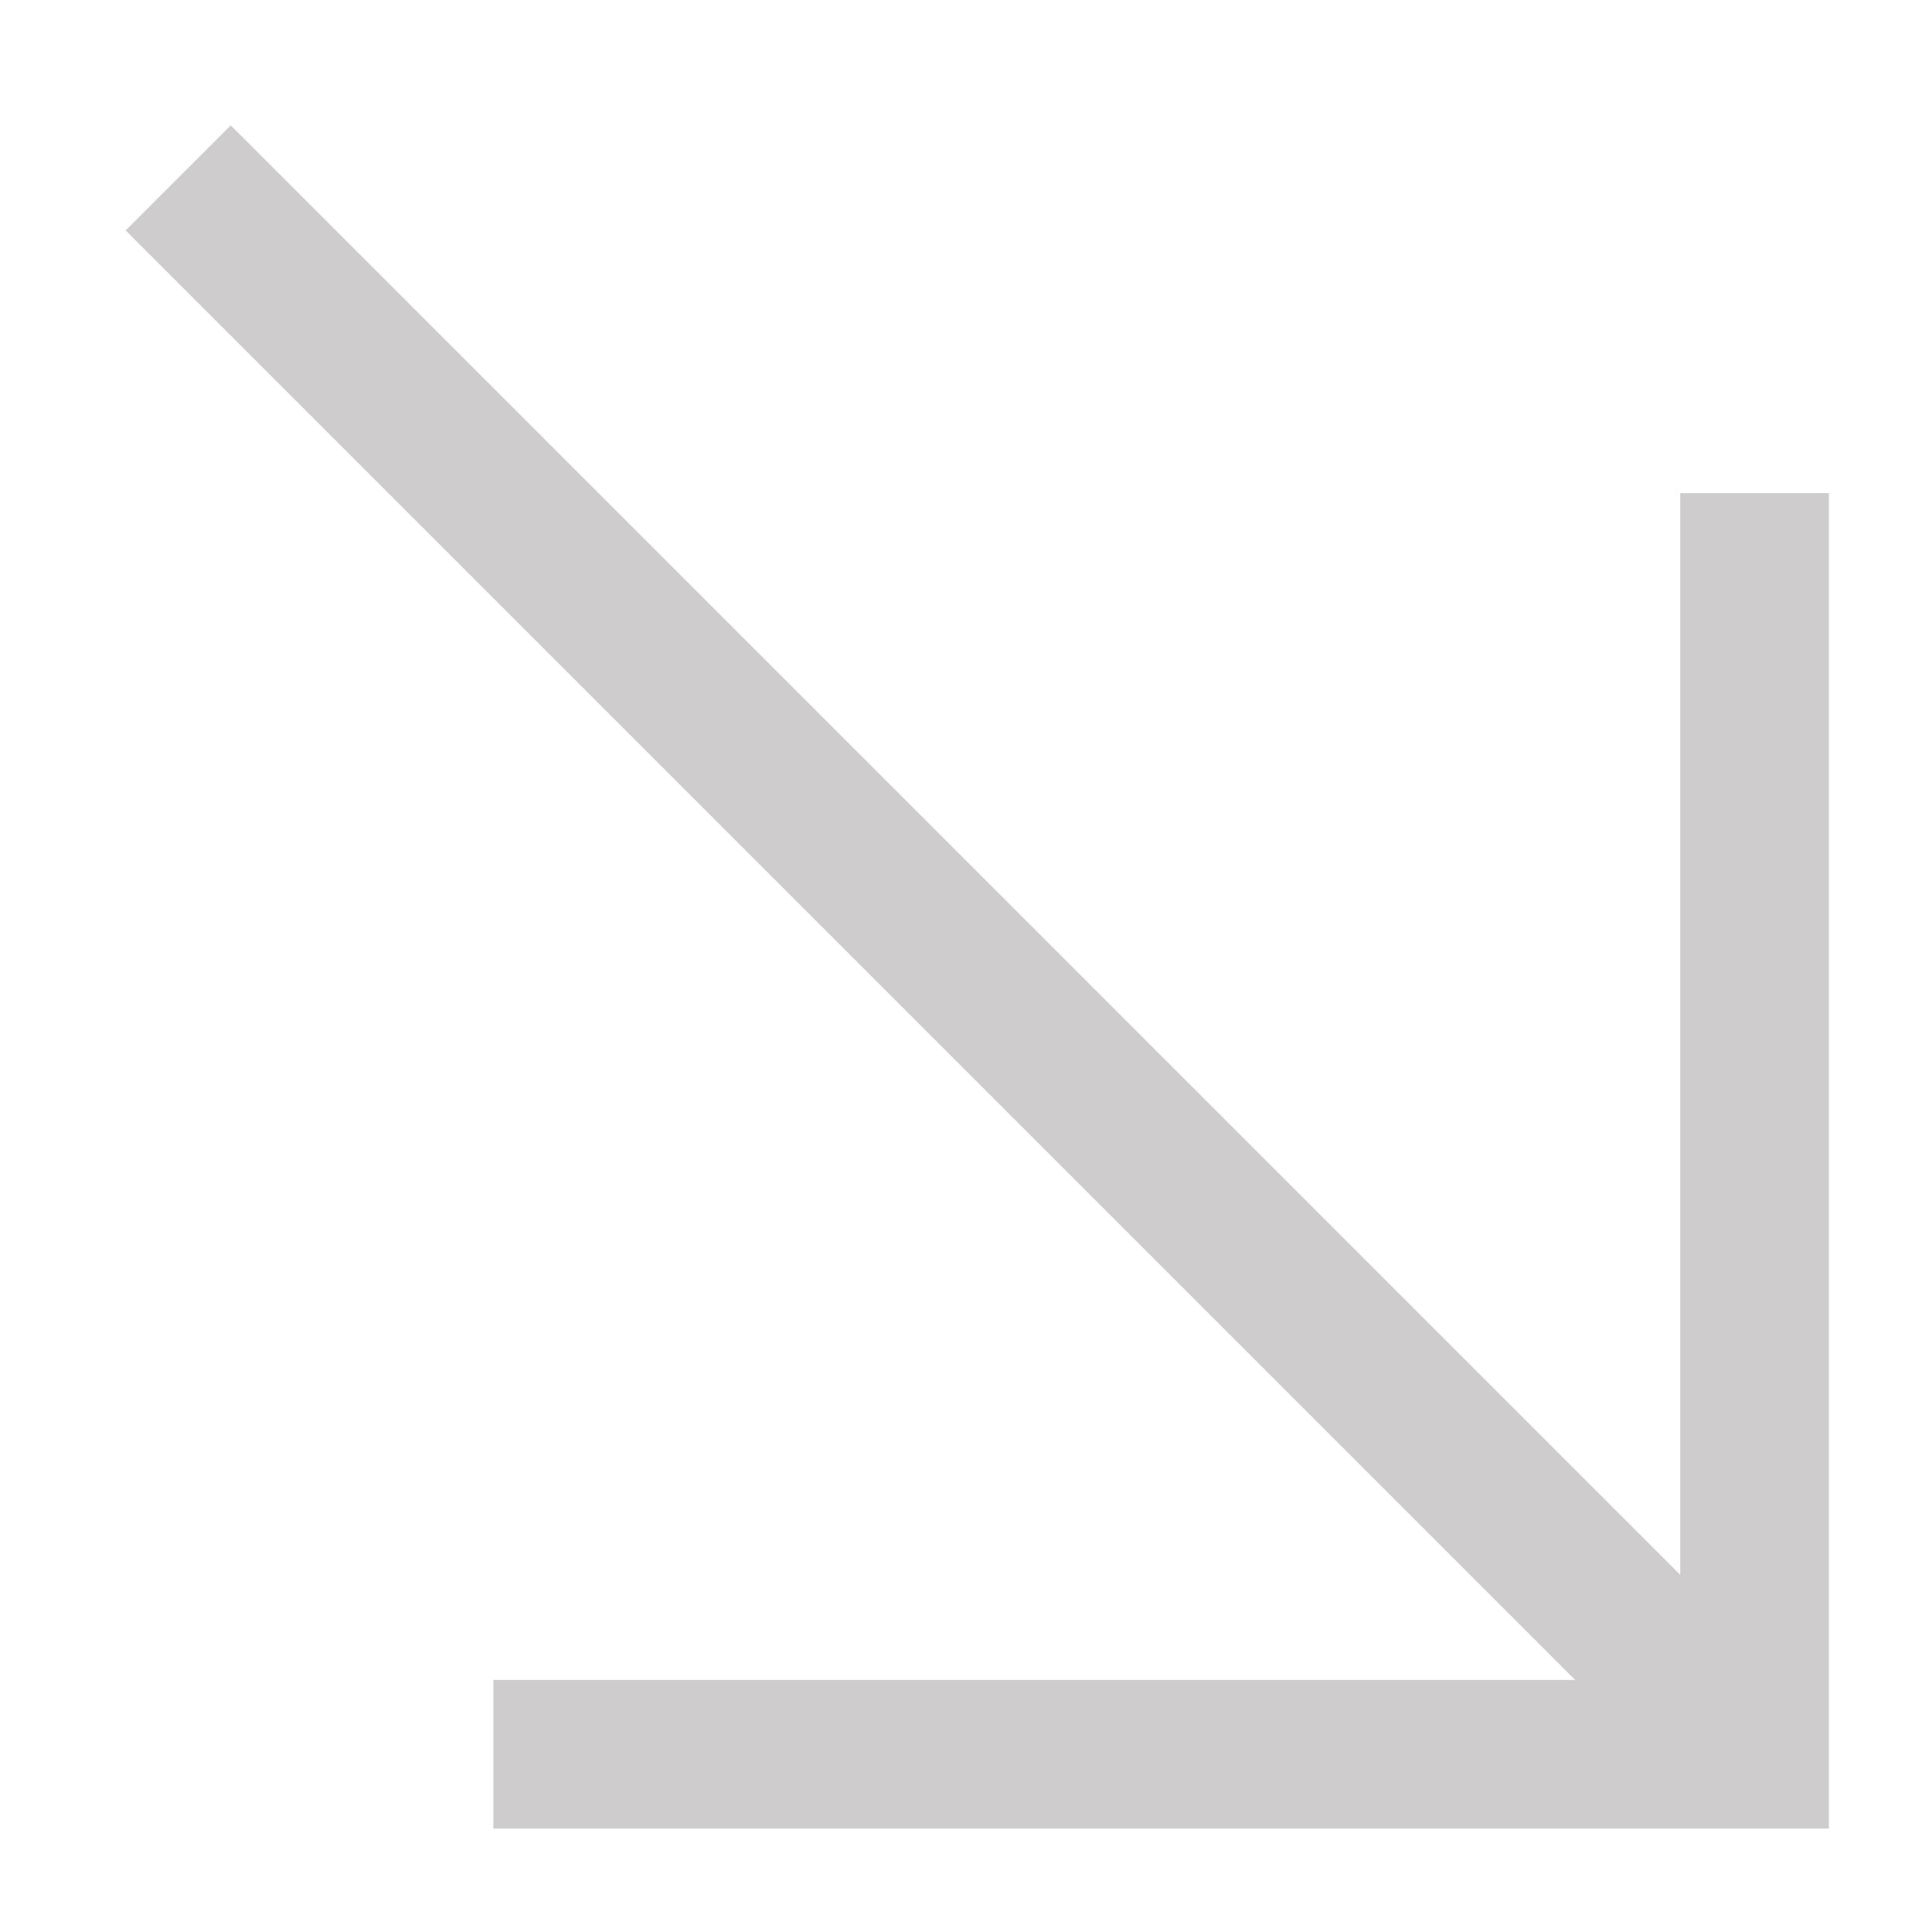 <svg width="13" height="13" viewBox="0 0 13 13" fill="none" xmlns="http://www.w3.org/2000/svg">
<path d="M1.199 1.197L11.806 11.804" stroke="#CECCCC"/>
<path d="M11.806 3.318L11.806 11.804L3.32 11.804" stroke="#CECCCC"/>
</svg>
